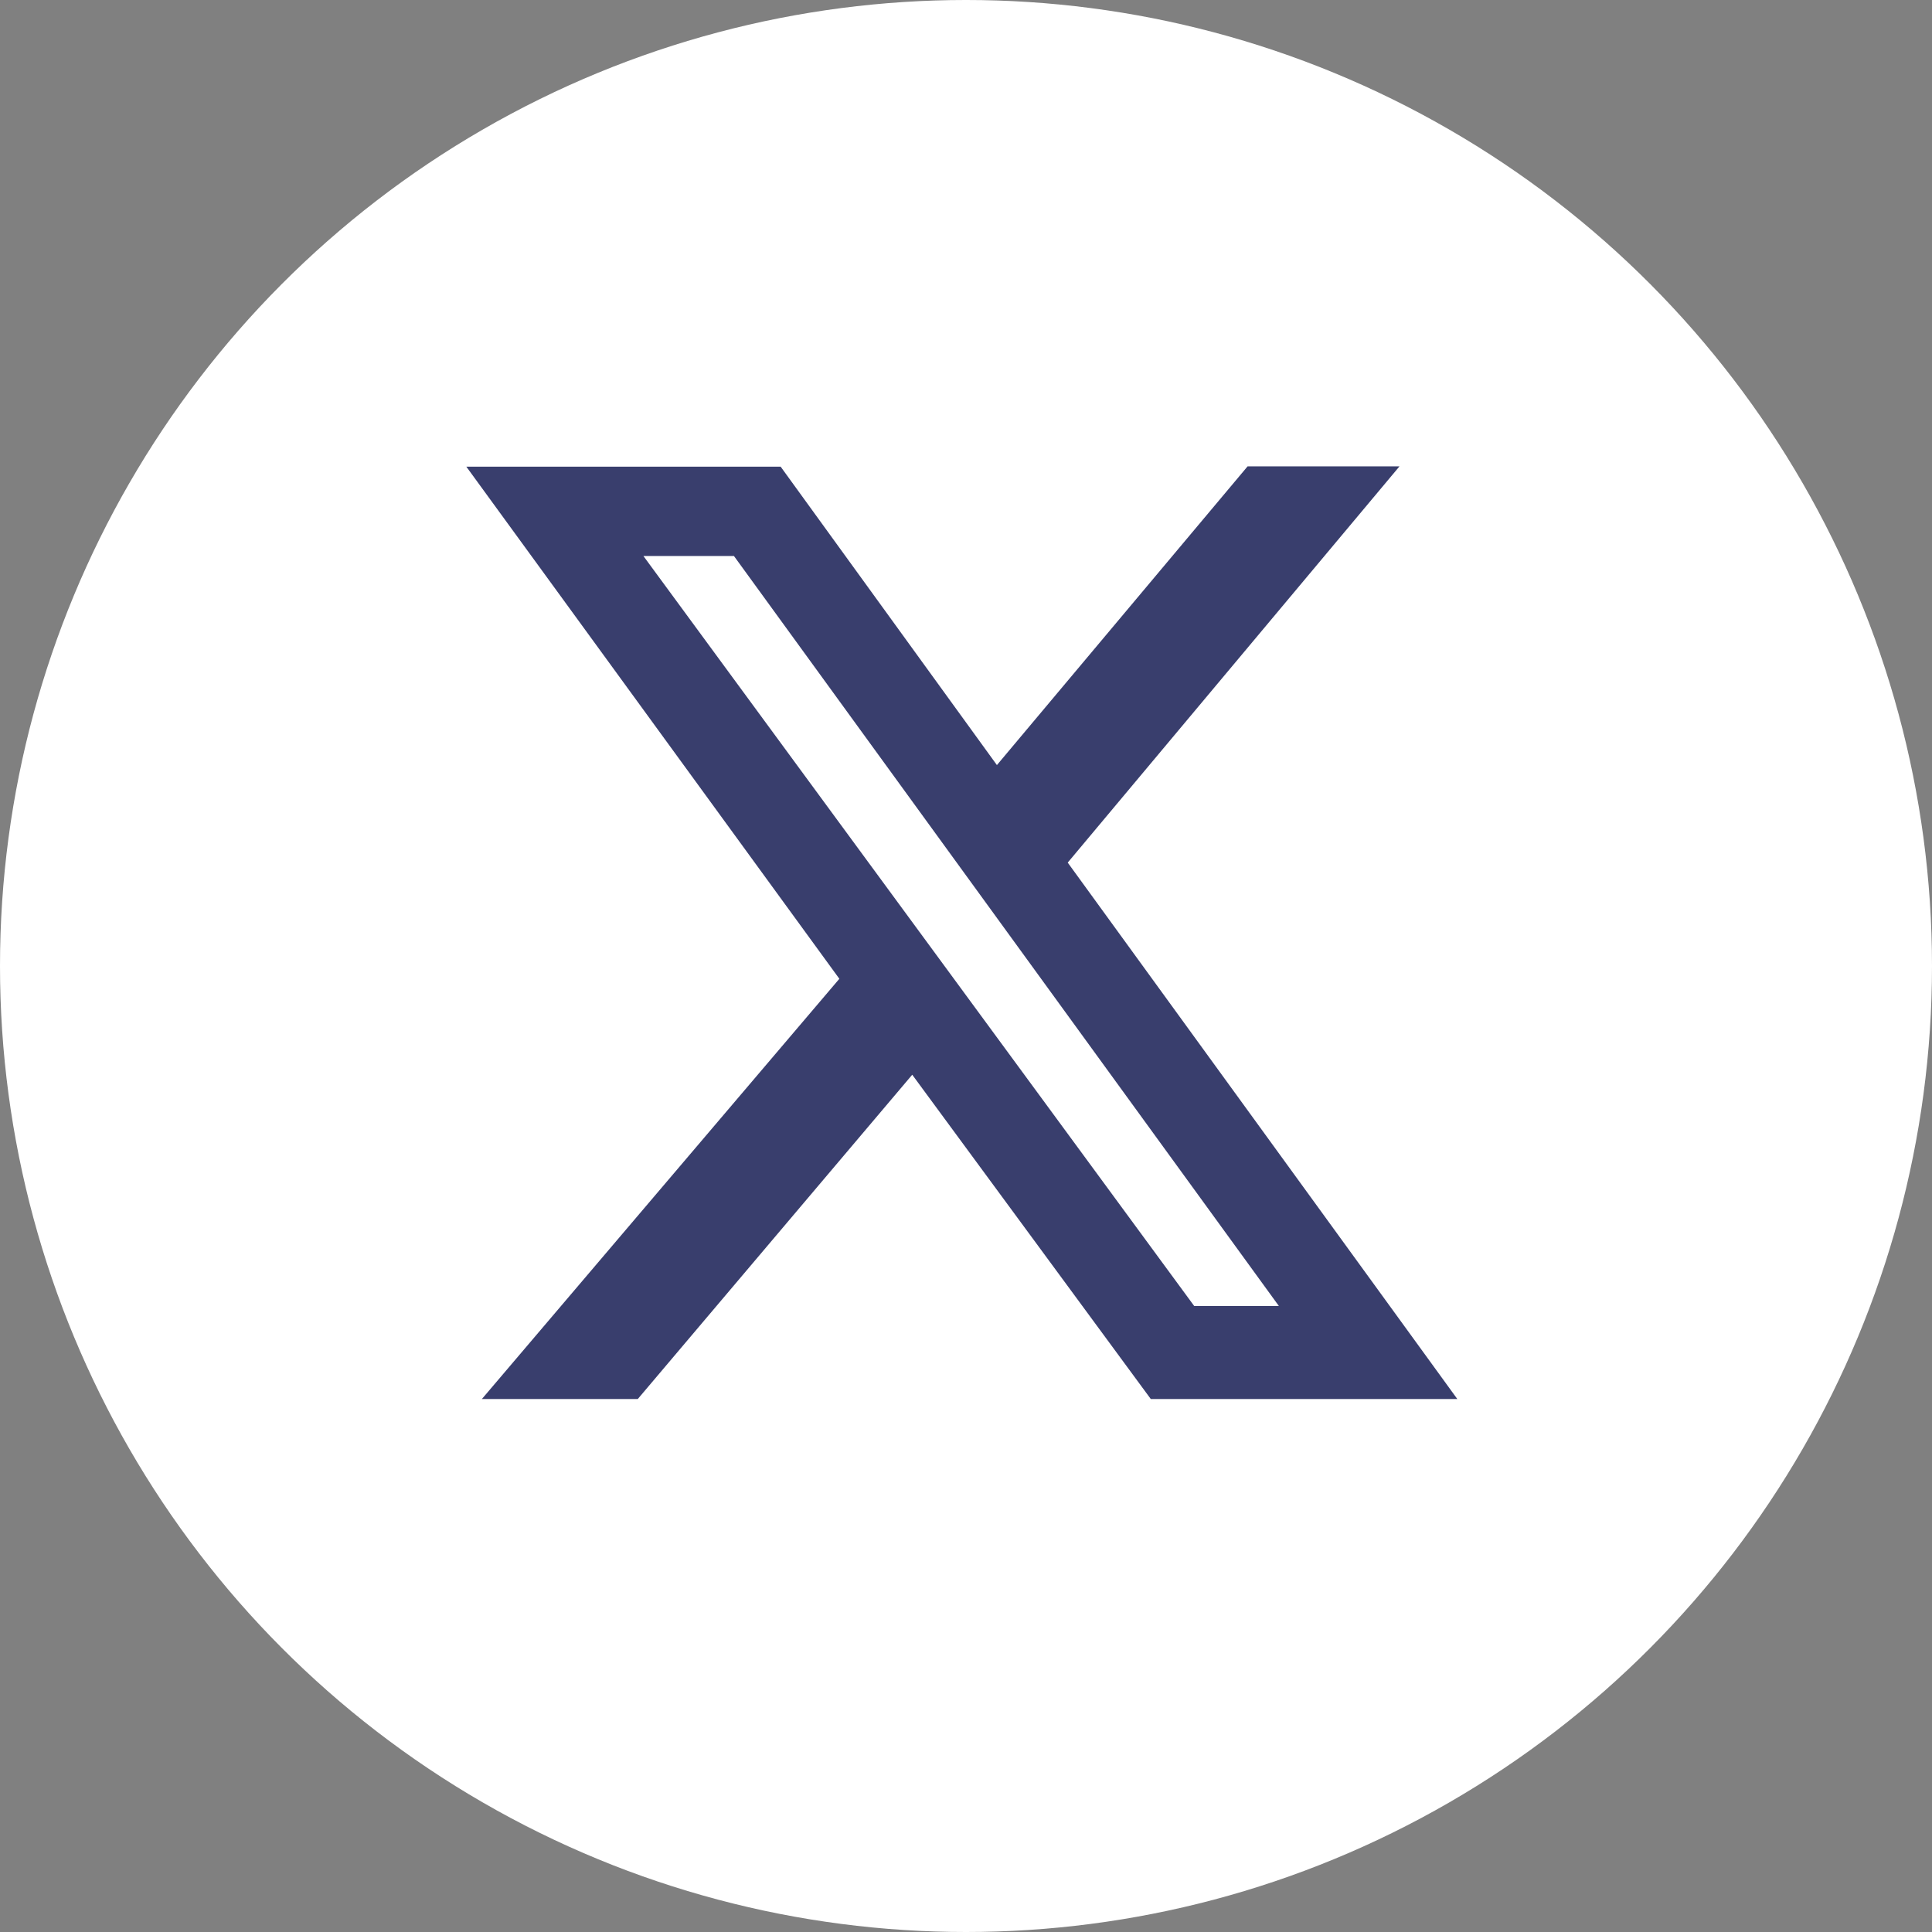 <svg width="29" height="29" viewBox="0 0 29 29" fill="none" xmlns="http://www.w3.org/2000/svg">
<rect x="0" y="0" width="29" height="29" fill="#808080" stroke="none"/>
<circle cx="14.5" cy="14.5" r="14.5" fill="white"/>
<path d="M16.027 12.948L21.007 7H18.727L14.964 11.484L11.718 7.005H7L12.599 14.692L7.233 21H9.573L13.693 16.132L17.274 21H21.875L16.027 12.948ZM9.658 8.346H11.017L19.196 19.603H17.925L9.658 8.346Z" fill="#393E6D"/>
</svg>
